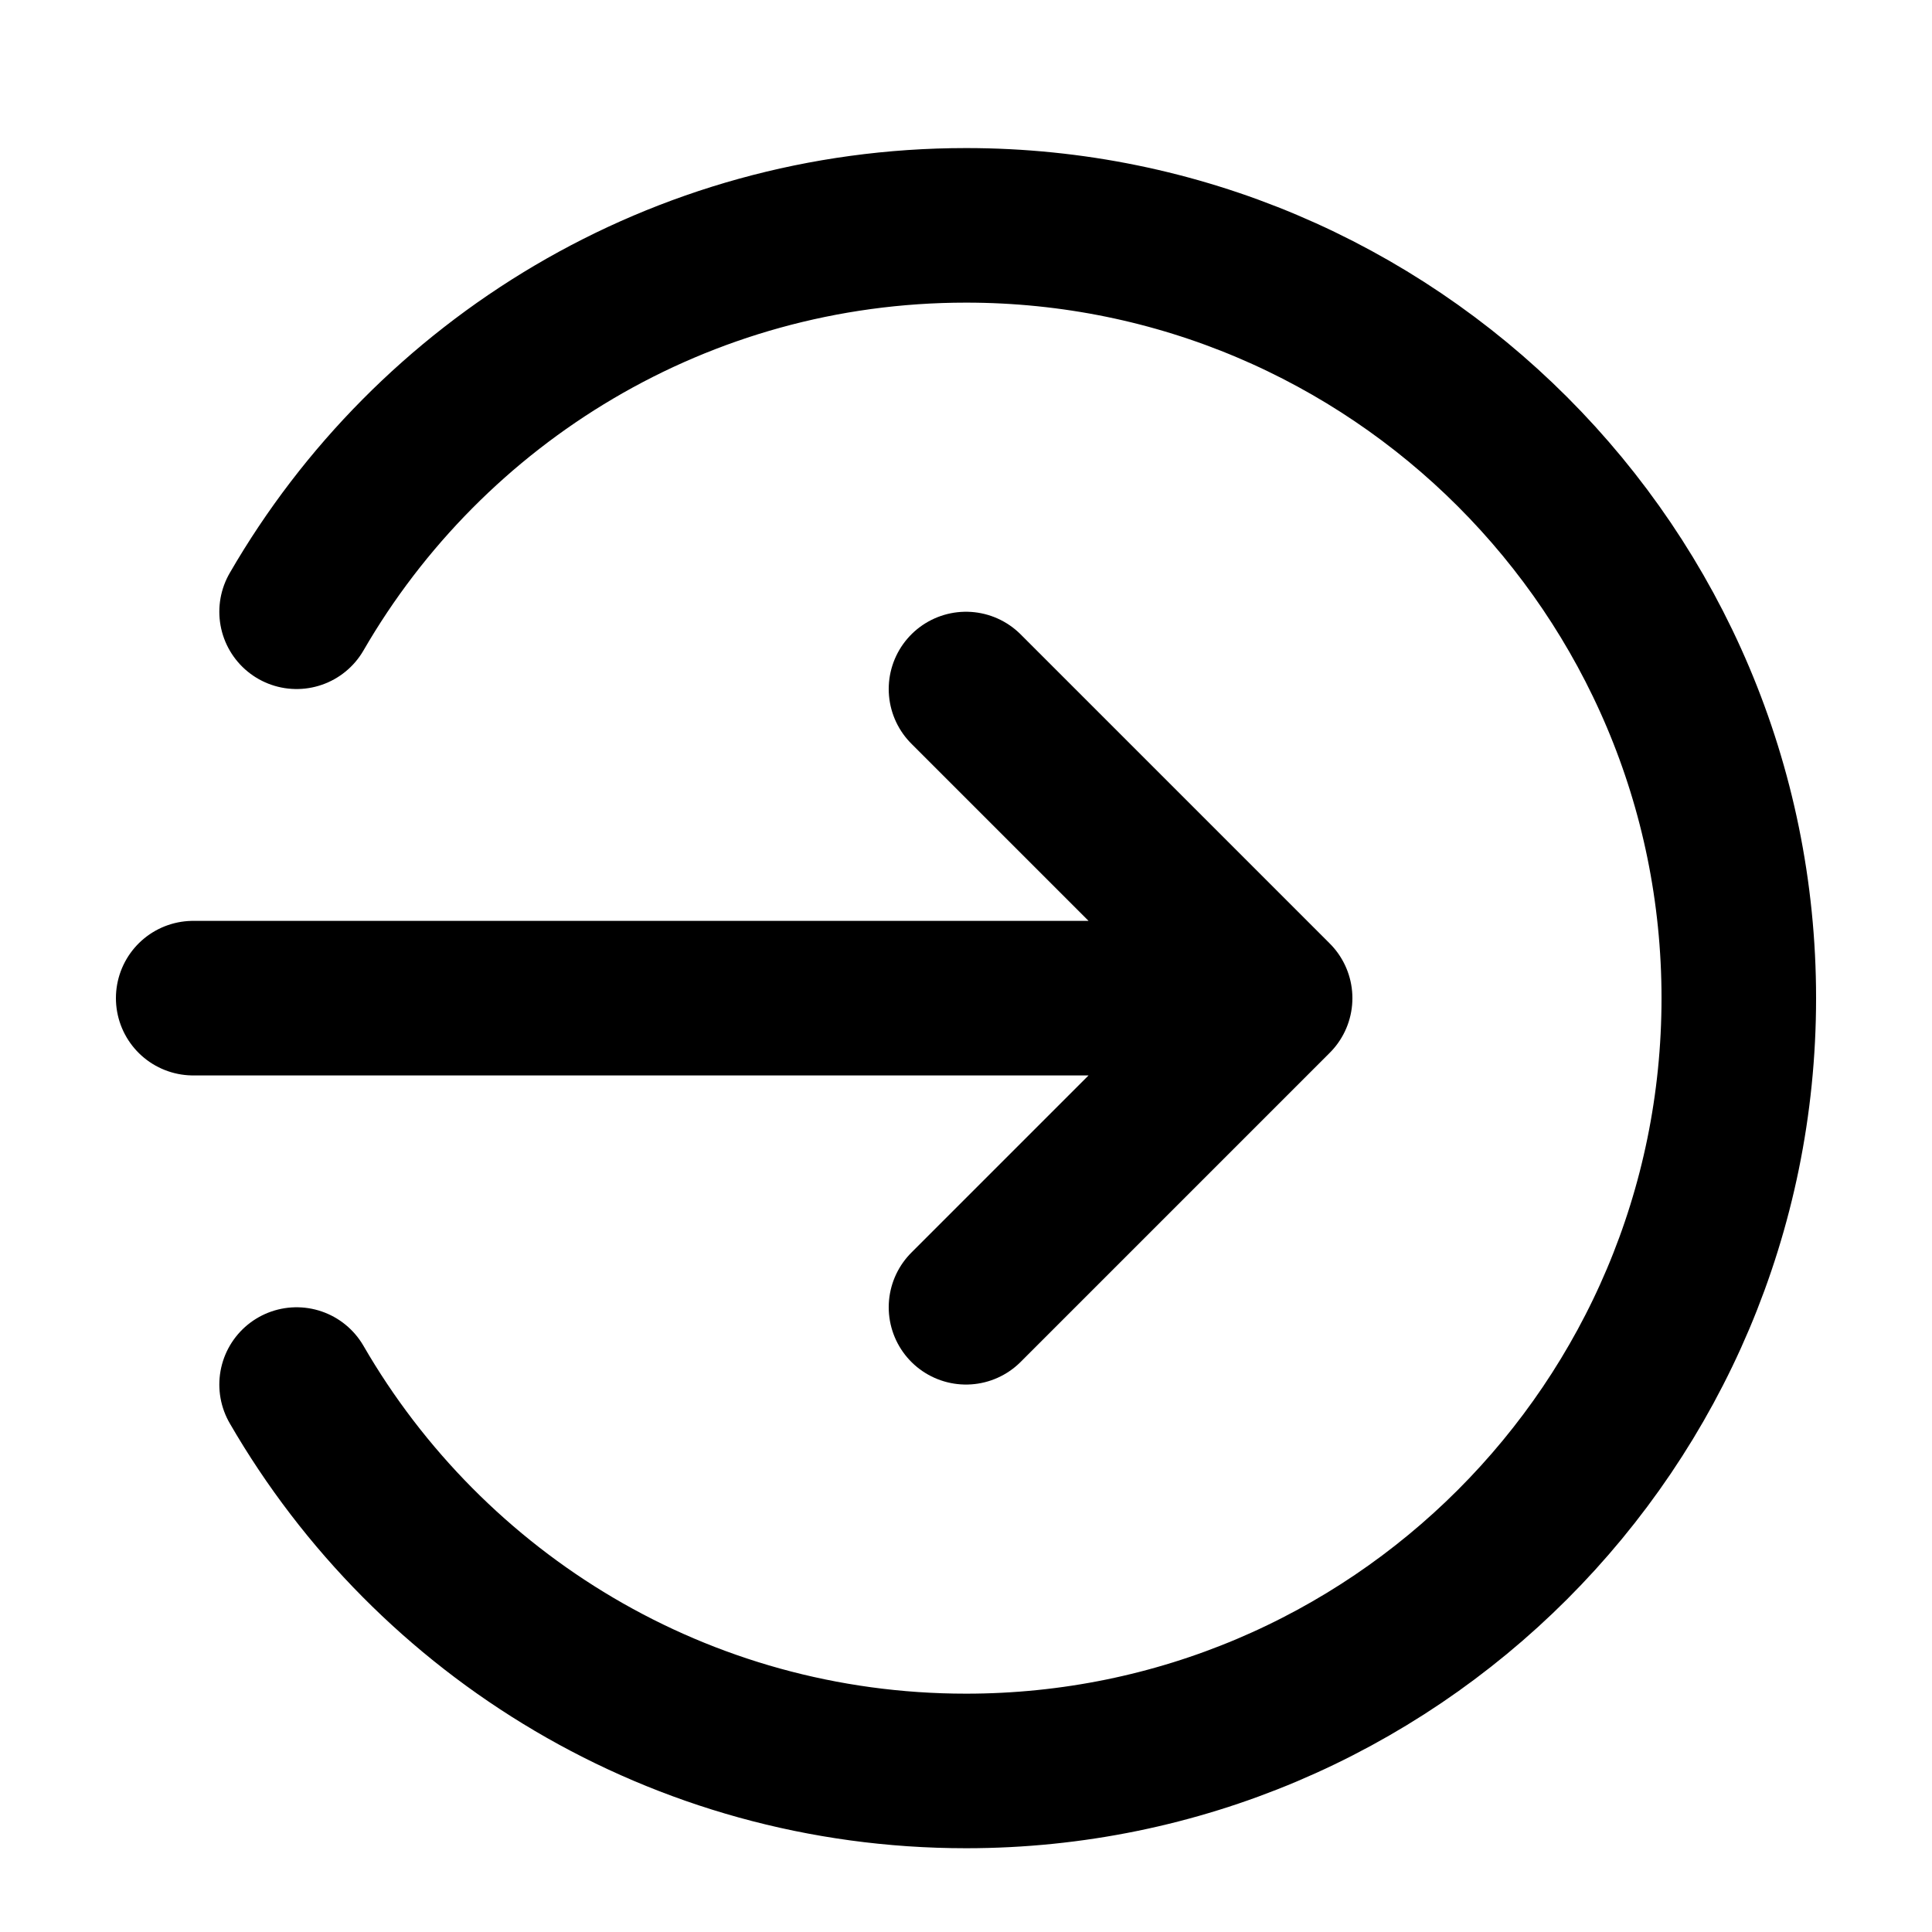 <svg width="25" height="25" viewBox="0 0 25 25" fill="none" xmlns="http://www.w3.org/2000/svg">
<path d="M3.838 7.916C5.567 4.927 8.799 2.916 12.5 2.916C18.023 2.916 22.5 7.393 22.5 12.916C22.5 18.439 18.023 22.916 12.5 22.916C8.799 22.916 5.567 20.905 3.838 17.916M12.5 16.916L16.5 12.916M16.5 12.916L12.5 8.916M16.5 12.916H2.5" stroke="black" stroke-width="2" stroke-linecap="round" stroke-linejoin="round"/>
</svg>
